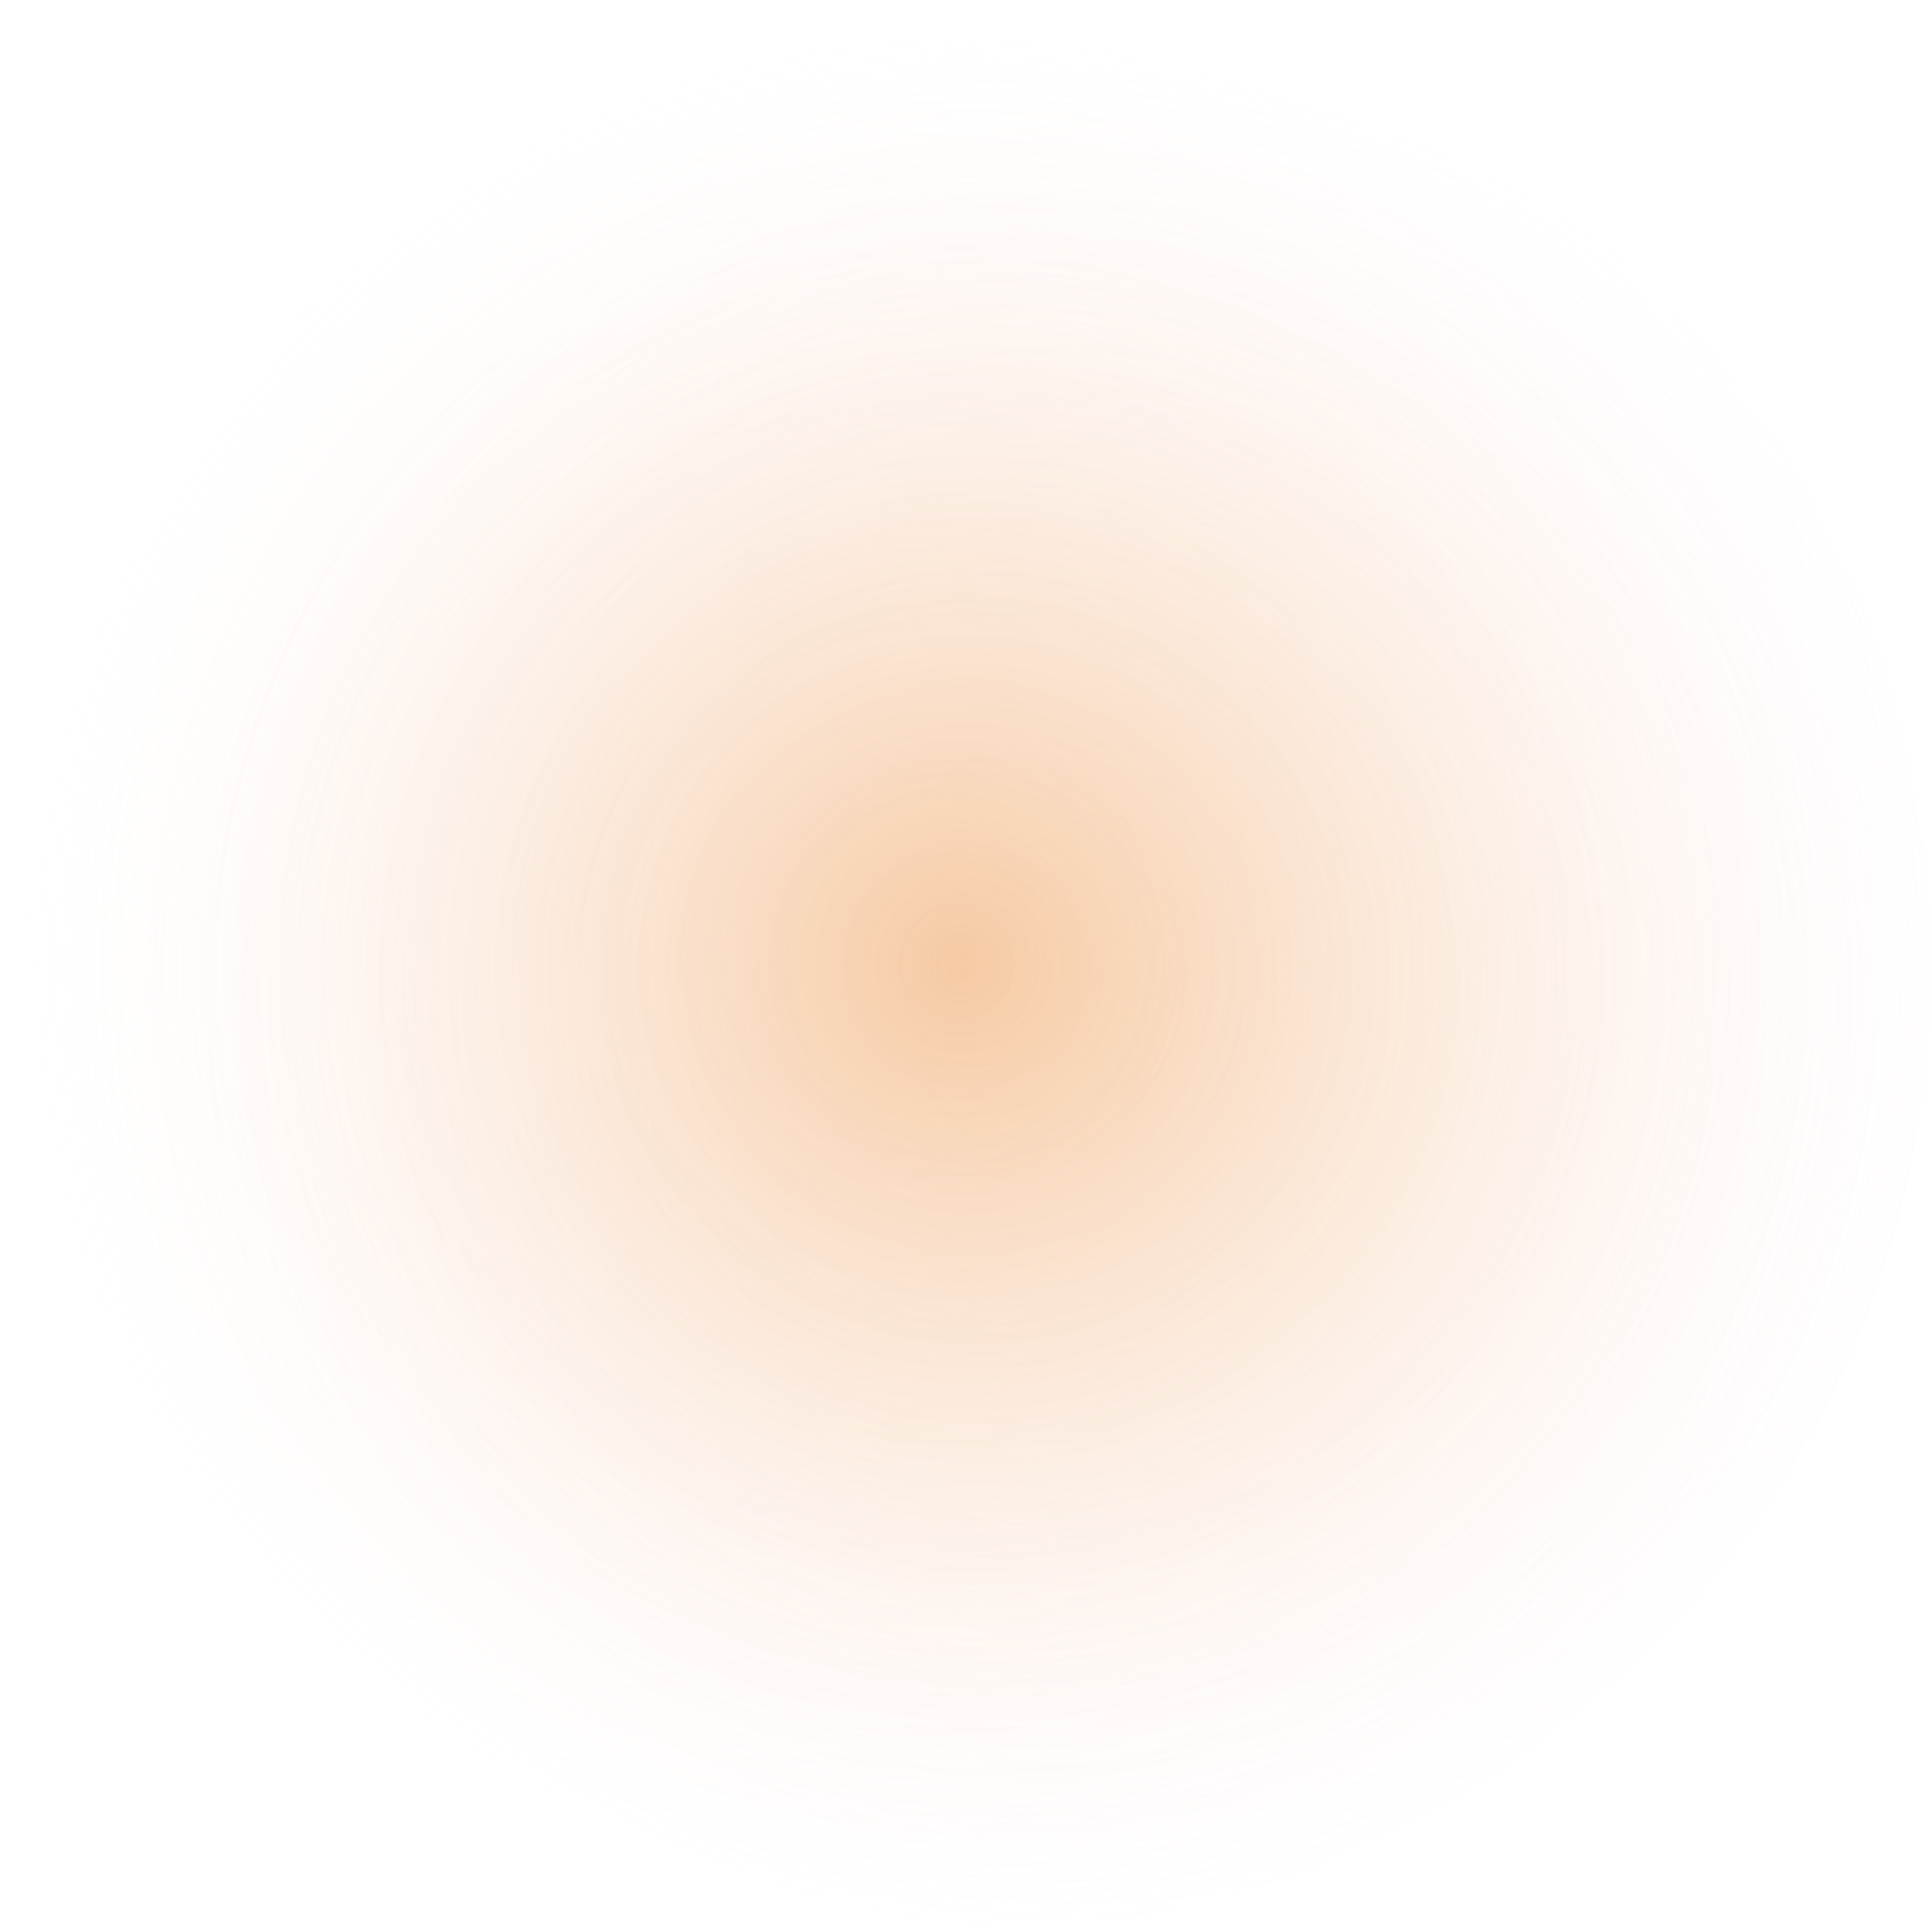 <?xml version="1.0" encoding="UTF-8"?> <!-- Generator: Adobe Illustrator 23.1.0, SVG Export Plug-In . SVG Version: 6.00 Build 0) --> <svg xmlns="http://www.w3.org/2000/svg" xmlns:xlink="http://www.w3.org/1999/xlink" id="Слой_1" x="0px" y="0px" viewBox="0 0 264 264" style="enable-background:new 0 0 264 264;" xml:space="preserve"> <style type="text/css"> .st0{opacity:0.7;} .st1{fill:url(#SVGID_1_);fill-opacity:0.3;} .st2{fill:url(#SVGID_2_);} </style> <g class="st0"> <radialGradient id="SVGID_1_" cx="-827.629" cy="289.483" r="1" gradientTransform="matrix(-14.853 126.114 126.114 14.853 -48654.27 100213.906)" gradientUnits="userSpaceOnUse"> <stop offset="0" style="stop-color:#F09736"></stop> <stop offset="1" style="stop-color:#FAC4E4;stop-opacity:0"></stop> </radialGradient> <circle class="st1" cx="132" cy="132" r="132"></circle> <radialGradient id="SVGID_2_" cx="-826.871" cy="289.265" r="1" gradientTransform="matrix(8.082670e-15 132 132 -8.082670e-15 -38051 109279)" gradientUnits="userSpaceOnUse"> <stop offset="5.434346e-07" style="stop-color:#F2B37D"></stop> <stop offset="1" style="stop-color:#FFFFFF;stop-opacity:0"></stop> </radialGradient> <circle class="st2" cx="132" cy="132" r="132"></circle> </g> </svg> 